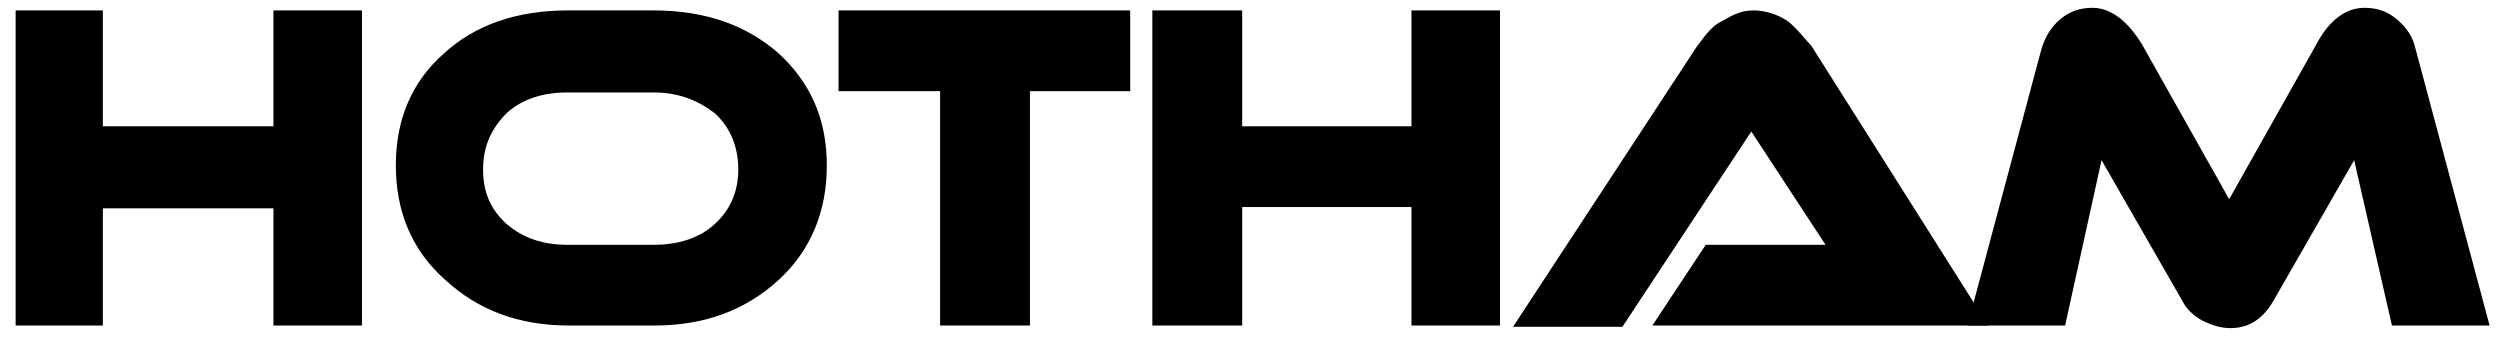 <svg version="1.0" id="Layer_1" xmlns="http://www.w3.org/2000/svg" xmlns:xlink="http://www.w3.org/1999/xlink" x="0px" y="0px" viewBox="0 0 192 26" enable-background="new 0 0 192 26" xml:space="preserve">
<g id="XMLID_8346_">
	<g id="XMLID_8347_">
		<path id="XMLID_8355_" d="M191.2,25h-7.5l-2.9-12.7l-6.2,10.8c-0.8,1.4-1.9,2.1-3.3,2.1c-0.7,0-1.4-0.2-2.2-0.6
			c-0.7-0.4-1.2-0.9-1.5-1.5l-6.2-10.8L158.6,25h-7.5l5.7-21.3c0.3-0.9,0.7-1.6,1.4-2.2c0.7-0.6,1.5-0.9,2.5-0.9
			c1.4,0,2.7,1,3.8,2.8l6.7,11.9l6.7-11.9c1-1.9,2.3-2.8,3.7-2.8c1,0,1.8,0.3,2.5,0.9c0.7,0.6,1.2,1.3,1.4,2.2L191.2,25L191.2,25z"></path>
		<path id="XMLID_8354_" d="M126.9,25l4.1-6.2h9.2l-5.7-8.7l-9.9,15h-8.4l14.1-21.5c0.8-1.1,1.3-1.7,2-2c1-0.6,1.6-0.8,2.4-0.8
			c0.8,0,1.9,0.3,2.7,0.9c0.8,0.7,1.3,1.4,1.7,1.8L152.7,25H126.9L126.9,25z"></path>
		<polygon id="XMLID_8353_" points="115.2,25 108.4,25 108.4,15.9 95.4,15.9 95.4,25 88.5,25 88.5,0.8 95.4,0.8 95.4,9.7 108.4,9.7 
			108.4,0.8 115.2,0.8 115.2,25 		"></polygon>
		<polygon id="XMLID_8352_" points="86.8,0.8 86.8,7 79.1,7 79.1,25 72.2,25 72.2,7 64.4,7 64.4,0.8 86.8,0.8 		"></polygon>
		<path id="XMLID_8349_" fill-rule="evenodd" clip-rule="evenodd" d="M59.8,4.1c-2.5-2.2-5.7-3.3-9.6-3.3h-3.3h-3.3
			c-3.9,0-7.1,1.1-9.5,3.3c-2.5,2.2-3.7,5.1-3.7,8.6c0,3.5,1.2,6.5,3.8,8.8c2.5,2.3,5.6,3.5,9.5,3.5h3.3h3.3c3.8,0,7-1.2,9.5-3.5
			c2.5-2.3,3.7-5.3,3.7-8.8C63.5,9.1,62.2,6.3,59.8,4.1z M54.9,17.2c-1.2,1.1-2.8,1.6-4.7,1.6h-3.3h-3.3c-1.9,0-3.4-0.5-4.7-1.6
			c-1.2-1.1-1.8-2.4-1.8-4.2c0-1.7,0.6-3.1,1.8-4.3c1.2-1.1,2.8-1.6,4.7-1.6h3.3h3.3c1.9,0,3.4,0.6,4.7,1.6c1.2,1.1,1.8,2.6,1.8,4.3
			C56.7,14.7,56.1,16.1,54.9,17.2z"></path>
		<polygon id="XMLID_8348_" points="27.8,25 21,25 21,16 7.9,16 7.9,25 1.2,25 1.2,0.8 7.9,0.8 7.9,9.7 21,9.7 21,0.8 27.8,0.8 
			27.8,25 		"></polygon>
	</g>
</g>
<g>
</g>
<g>
</g>
<g>
</g>
<g>
</g>
<g>
</g>
<g>
</g>
<g>
</g>
<g>
</g>
<g>
</g>
<g>
</g>
<g>
</g>
<g>
</g>
<g>
</g>
<g>
</g>
<g>
</g>
</svg>
